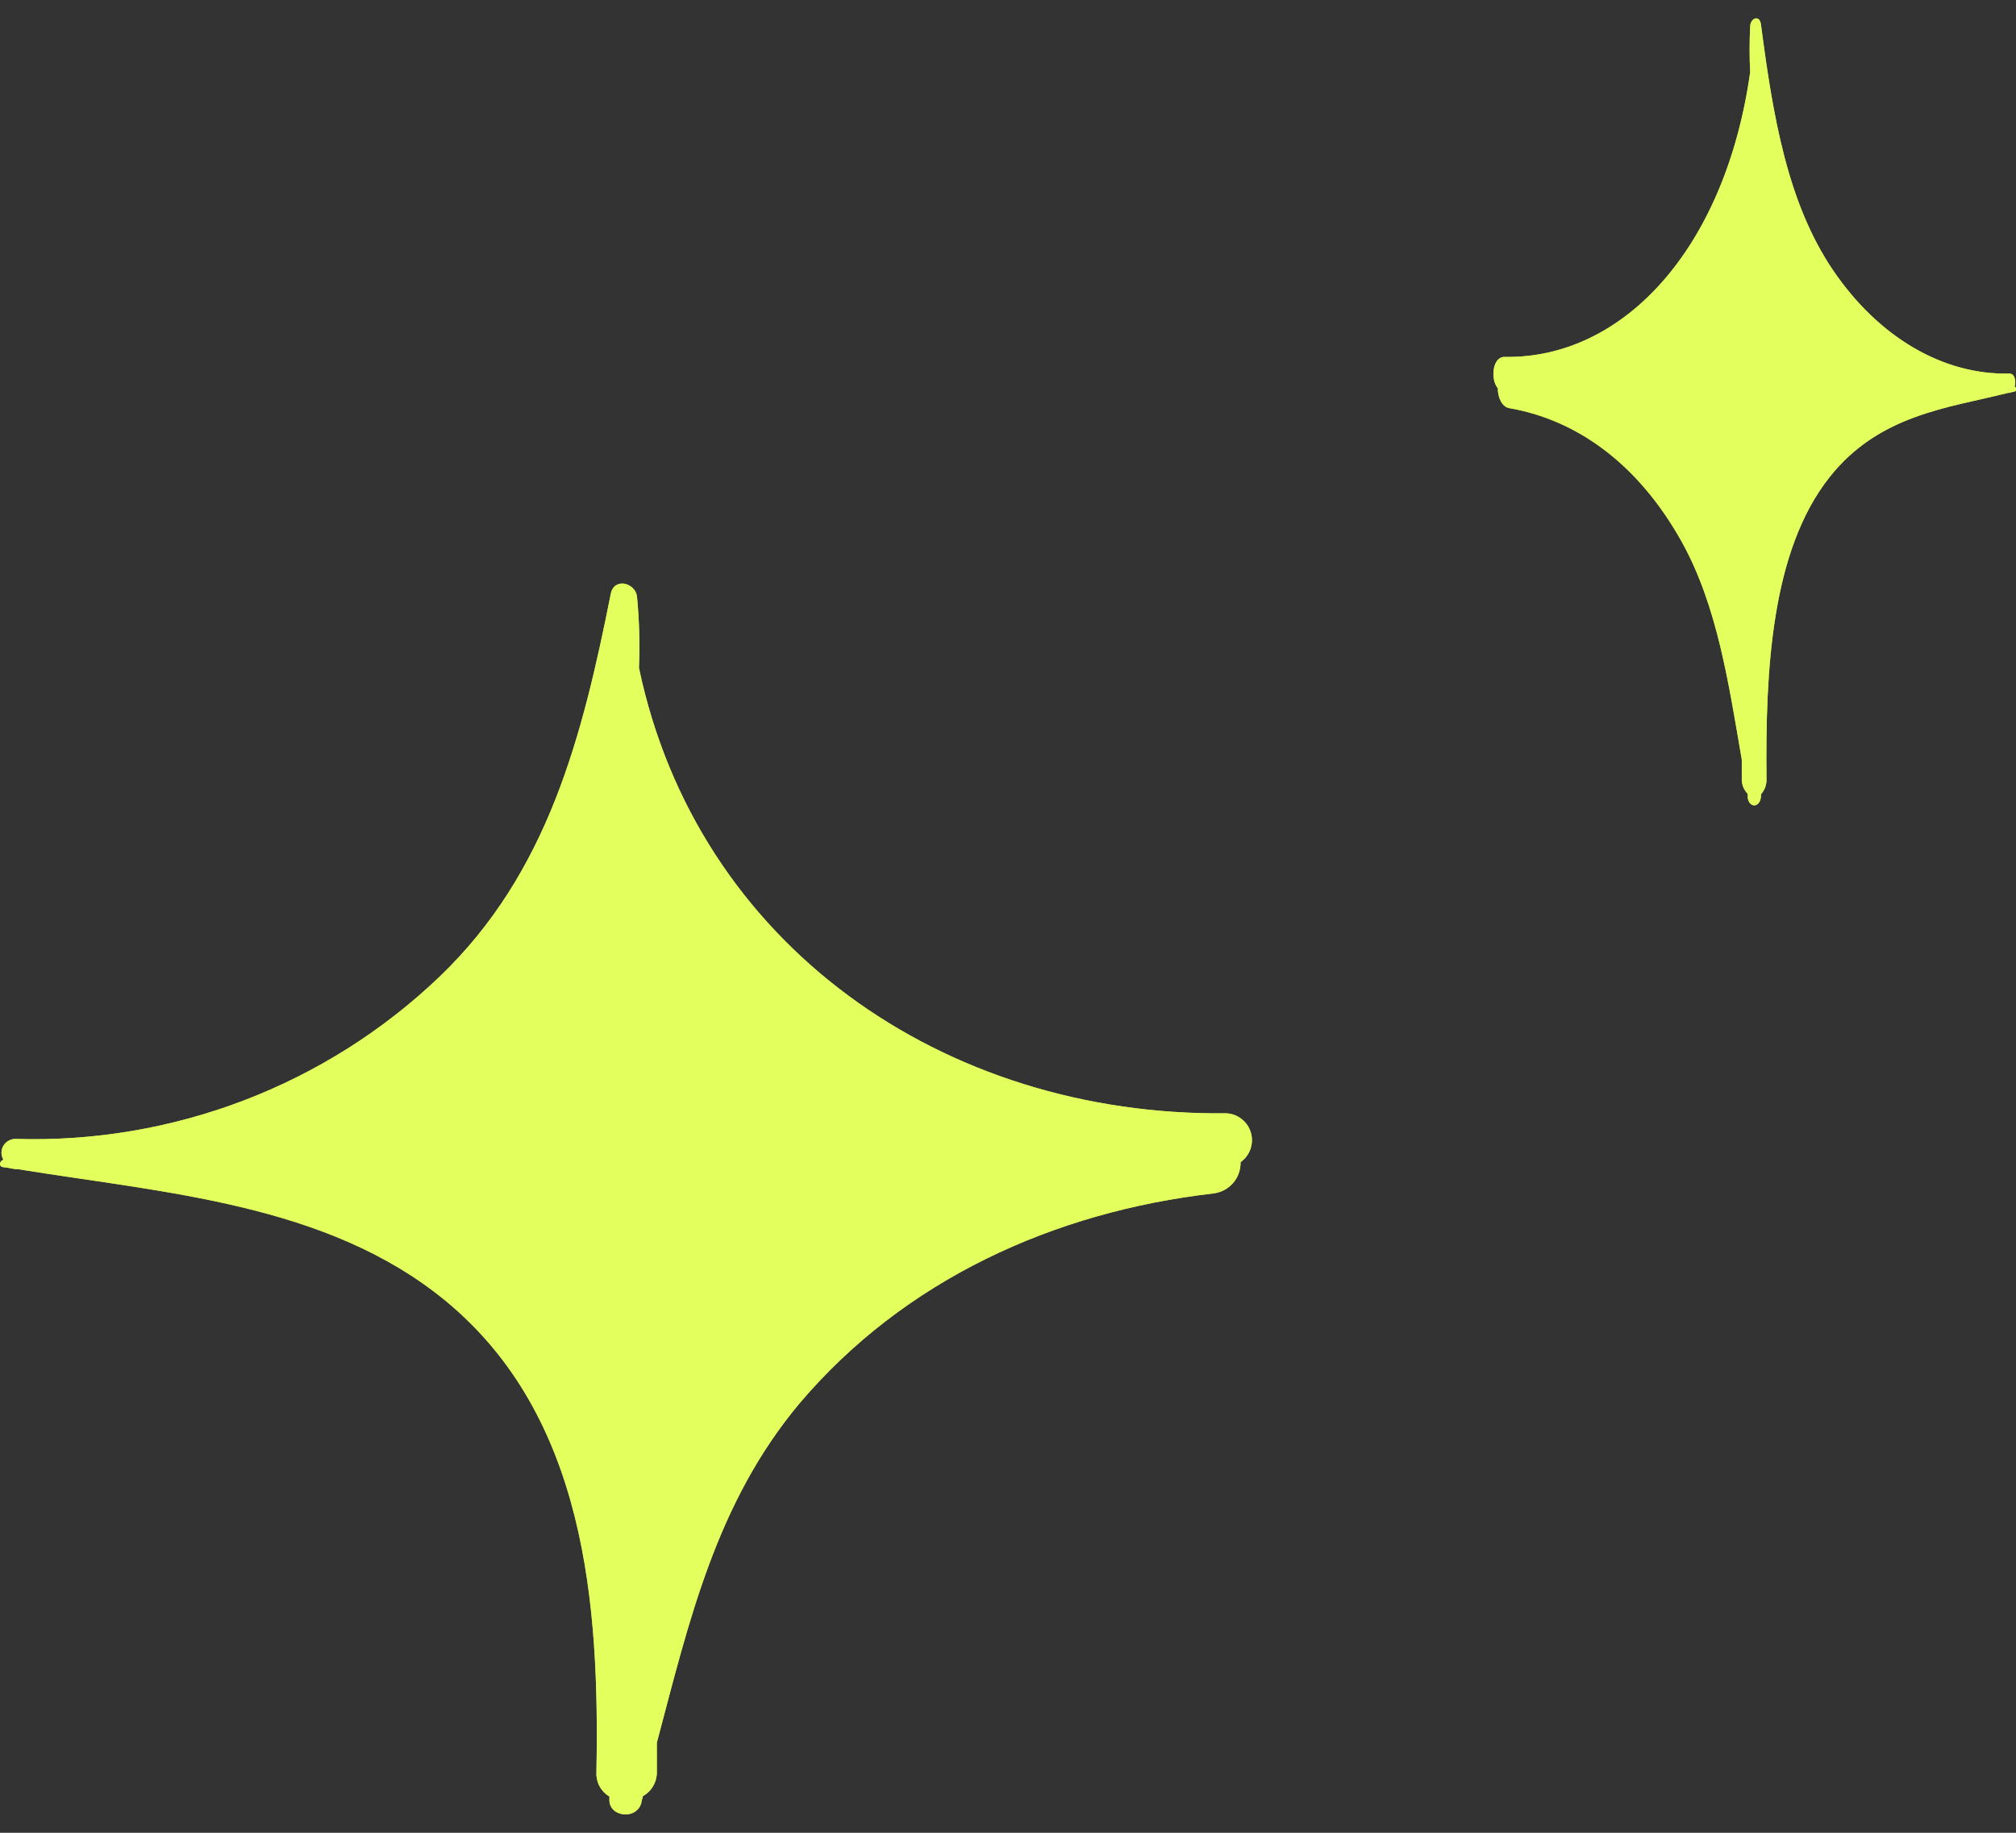 <svg xmlns="http://www.w3.org/2000/svg" width="55" height="50" viewBox="0 0 55 50" fill="none"><rect x="0" y="0" width="55" height="50" fill="#333333" stroke="none"/><g clip-path="url(#clip0_2090_29)"><path d="M33.46 30.372C25.726 30.456 19.015 25.766 17.432 18.221C17.459 17.571 17.441 16.921 17.378 16.273C17.336 15.909 16.776 15.747 16.668 16.177C15.892 20.067 14.965 23.801 11.986 26.651C10.452 28.116 8.641 29.26 6.66 30.018C4.675 30.777 2.56 31.135 0.436 31.071C0.368 31.068 0.3 31.083 0.24 31.116C0.18 31.148 0.129 31.195 0.094 31.254C0.059 31.312 0.04 31.378 0.04 31.446C0.04 31.514 0.058 31.581 0.093 31.639C-0.015 31.669 -0.046 31.83 0.093 31.842C0.231 31.854 0.322 31.884 0.43 31.896H0.49C4.48 32.547 8.916 32.828 12.148 35.481C15.976 38.629 16.361 43.755 16.271 48.355C16.265 48.486 16.295 48.617 16.358 48.733C16.42 48.849 16.513 48.945 16.626 49.013V49.073C16.59 49.568 17.366 49.67 17.498 49.18C17.498 49.126 17.528 49.072 17.541 49C17.656 48.936 17.752 48.842 17.818 48.729C17.885 48.615 17.92 48.486 17.92 48.355V47.543C18.792 44.257 19.527 41.013 21.814 38.283C24.672 34.913 28.747 33.061 33.099 32.559C33.308 32.535 33.501 32.434 33.639 32.276C33.777 32.118 33.85 31.914 33.845 31.705C33.969 31.617 34.063 31.492 34.114 31.349C34.164 31.205 34.169 31.049 34.127 30.903C34.085 30.756 33.998 30.626 33.878 30.531C33.759 30.436 33.612 30.38 33.46 30.372ZM41.049 9.737C44.281 9.791 47.067 6.792 47.748 1.97C47.727 1.556 47.727 1.141 47.748 0.728C47.748 0.495 48.006 0.387 48.042 0.668C48.367 3.153 48.759 5.525 50.004 7.365C51.25 9.205 53.014 10.233 54.819 10.191C54.969 10.191 55.006 10.394 54.964 10.549C55.006 10.549 55.018 10.675 54.964 10.681C54.917 10.689 54.87 10.701 54.825 10.717H54.789C53.122 11.135 51.262 11.314 49.914 13.017C48.319 15.03 48.163 18.304 48.193 21.244C48.2 21.399 48.147 21.552 48.043 21.668V21.698C48.043 22.02 47.736 22.074 47.681 21.769V21.656C47.627 21.602 47.585 21.538 47.557 21.467C47.529 21.396 47.516 21.32 47.519 21.244V20.724C47.158 18.627 46.851 16.542 45.894 14.804C44.69 12.634 43.004 11.452 41.175 11.134C40.971 11.099 40.862 10.836 40.862 10.591C40.658 10.352 40.712 9.731 41.049 9.737Z" fill="#E2FF5E"></path><path d="M33.46 30.372C25.726 30.456 19.015 25.766 17.432 18.221C17.459 17.571 17.441 16.921 17.378 16.273C17.336 15.909 16.776 15.747 16.668 16.177C15.892 20.067 14.965 23.801 11.986 26.651C10.452 28.116 8.641 29.26 6.66 30.018C4.675 30.777 2.56 31.135 0.436 31.071C0.368 31.068 0.3 31.083 0.24 31.116C0.18 31.148 0.129 31.195 0.094 31.254C0.059 31.312 0.04 31.378 0.04 31.446C0.04 31.514 0.058 31.581 0.093 31.639C-0.015 31.669 -0.046 31.83 0.093 31.842C0.231 31.854 0.322 31.884 0.43 31.896H0.49C4.48 32.547 8.916 32.828 12.148 35.481C15.976 38.629 16.361 43.755 16.271 48.355C16.265 48.486 16.295 48.617 16.358 48.733C16.42 48.849 16.513 48.945 16.626 49.013V49.073C16.59 49.568 17.366 49.67 17.498 49.18C17.498 49.126 17.528 49.072 17.541 49C17.656 48.936 17.752 48.842 17.818 48.729C17.885 48.615 17.92 48.486 17.92 48.355V47.543C18.792 44.257 19.527 41.013 21.814 38.283C24.672 34.913 28.747 33.061 33.099 32.559C33.308 32.535 33.501 32.434 33.639 32.276C33.777 32.118 33.85 31.914 33.845 31.705C33.969 31.617 34.063 31.492 34.114 31.349C34.164 31.205 34.169 31.049 34.127 30.903C34.085 30.756 33.998 30.626 33.878 30.531C33.759 30.436 33.612 30.38 33.46 30.372ZM41.049 9.737C44.281 9.791 47.067 6.792 47.748 1.97C47.727 1.556 47.727 1.141 47.748 0.728C47.748 0.495 48.006 0.387 48.042 0.668C48.367 3.153 48.759 5.525 50.004 7.365C51.25 9.205 53.014 10.233 54.819 10.191C54.969 10.191 55.006 10.394 54.964 10.549C55.006 10.549 55.018 10.675 54.964 10.681C54.917 10.689 54.87 10.701 54.825 10.717H54.789C53.122 11.135 51.262 11.314 49.914 13.017C48.319 15.03 48.163 18.304 48.193 21.244C48.2 21.399 48.147 21.552 48.043 21.668V21.698C48.043 22.02 47.736 22.074 47.681 21.769V21.656C47.627 21.602 47.585 21.538 47.557 21.467C47.529 21.396 47.516 21.32 47.519 21.244V20.724C47.158 18.627 46.851 16.542 45.894 14.804C44.69 12.634 43.004 11.452 41.175 11.134C40.971 11.099 40.862 10.836 40.862 10.591C40.658 10.352 40.712 9.731 41.049 9.737Z" fill="#E2FF5E" fill-opacity="0.8"></path></g><defs><clipPath id="clip0_2090_29"><rect width="55" height="49" fill="white" transform="translate(0 0.5)"></rect></clipPath></defs></svg>